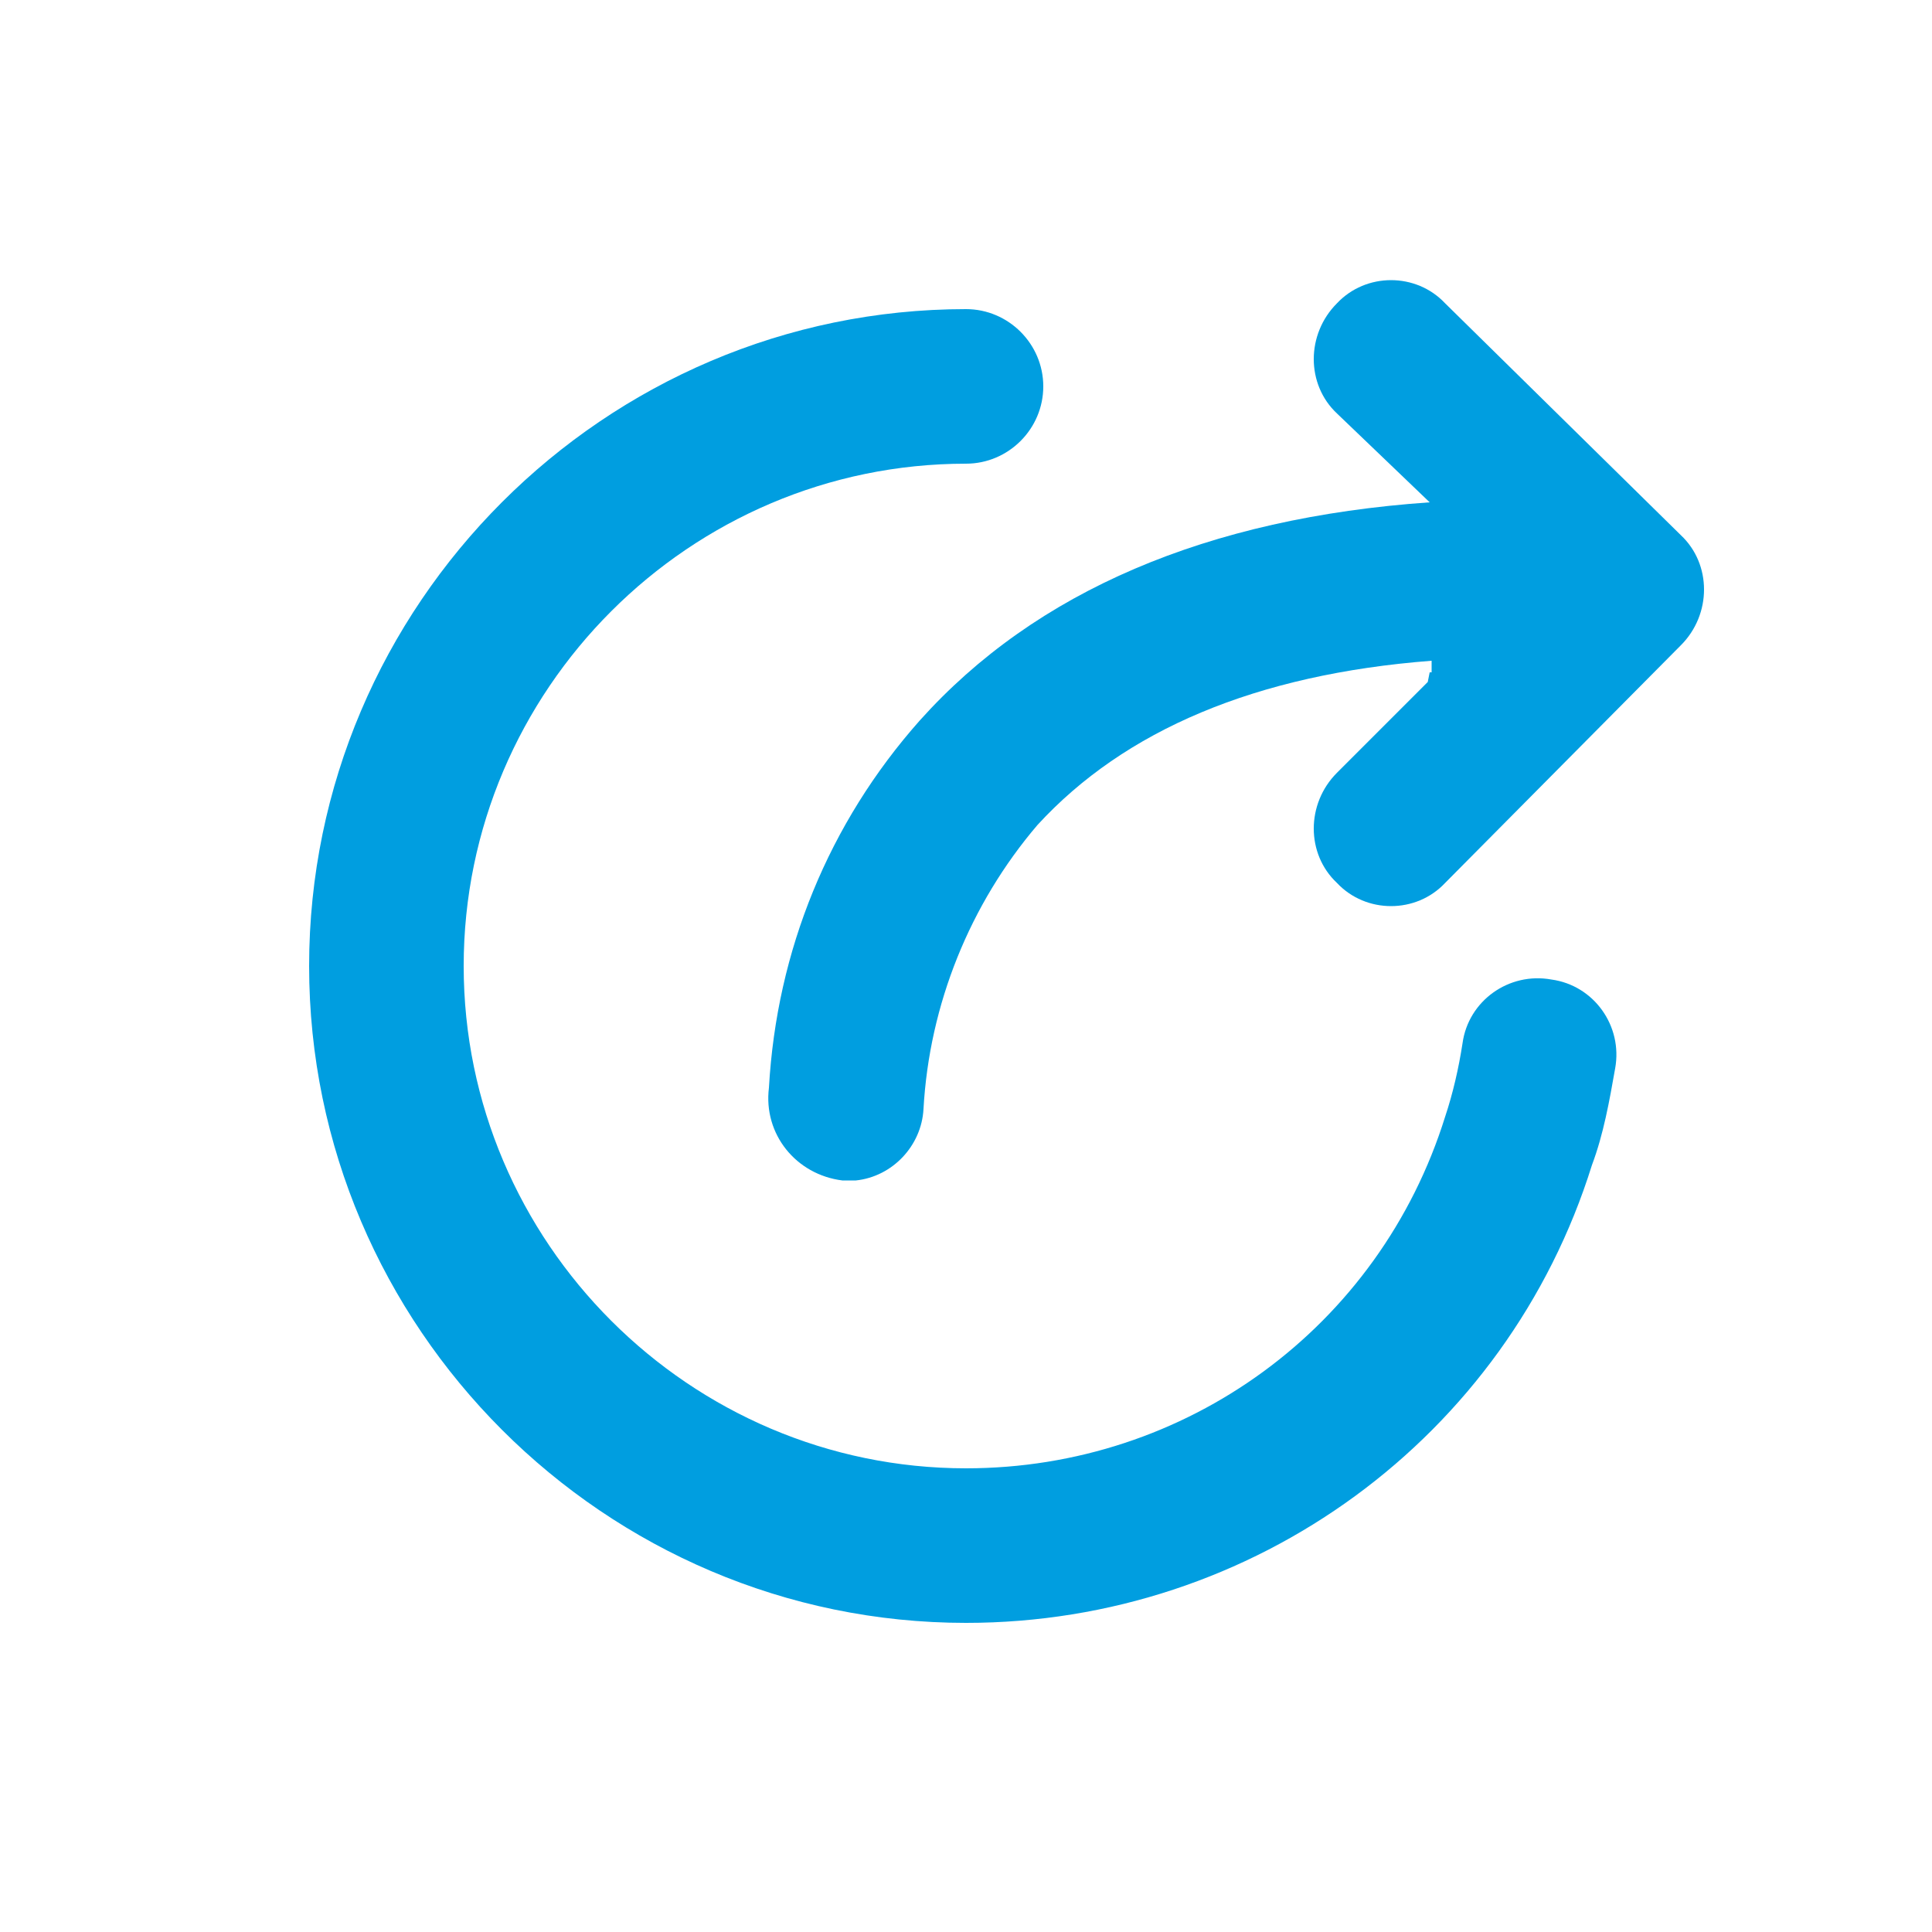 <?xml version="1.0" encoding="UTF-8"?>
<!-- Generator: Adobe Illustrator 27.1.1, SVG Export Plug-In . SVG Version: 6.00 Build 0)  -->
<svg xmlns="http://www.w3.org/2000/svg" xmlns:xlink="http://www.w3.org/1999/xlink" version="1.1" id="Ebene_1" x="0px" y="0px" viewBox="0 0 100 100" style="enable-background:new 0 0 100 100;" xml:space="preserve">
<style type="text/css">
	.st0{fill:#009EE0;}
</style>
<g id="Asset-1">
	<g id="Lager_2">
		<path id="Shape-2" class="st0" d="M74,26c-11.5,0.8-20.4,4.6-26.4,11.3c-4.7,5.3-7.4,11.9-7.8,19c-0.3,2.4,1.4,4.5,3.8,4.8    c0.2,0,0.3,0,0.5,0l0.2,0c1.9-0.2,3.4-1.8,3.5-3.7c0.3-5.4,2.4-10.6,5.9-14.7c4.5-4.9,11.3-7.8,20.4-8.5v0.6H74l-0.1,0.5l-4.7,4.7    c-1.6,1.6-1.6,4.2,0,5.7c1.5,1.6,4.1,1.6,5.6,0c0,0,0,0,0,0l12.2-12.3c1.6-1.6,1.6-4.2,0-5.7l-12.2-12c-1.5-1.6-4.1-1.6-5.6,0    c0,0,0,0,0,0c-1.6,1.6-1.6,4.2,0,5.7L74,26L74,26z"></path>
	</g>
</g>
<path class="st0" d="M50,84c-18.7,0-34-15.3-34-34c0-18.7,15.3-34,34-34c2.2,0,4,1.8,4,4s-1.8,4-4,4c-14.3,0-26,11.7-26,26  c0,14.3,11.7,26,26,26c11.4,0,21.4-7.3,24.8-18.2c0.4-1.2,0.7-2.5,0.9-3.8c0.3-2.2,2.4-3.7,4.6-3.3c2.2,0.3,3.7,2.4,3.3,4.6  c-0.3,1.7-0.6,3.4-1.2,5C78,74.4,64.9,84,50,84z"></path>
</svg>
